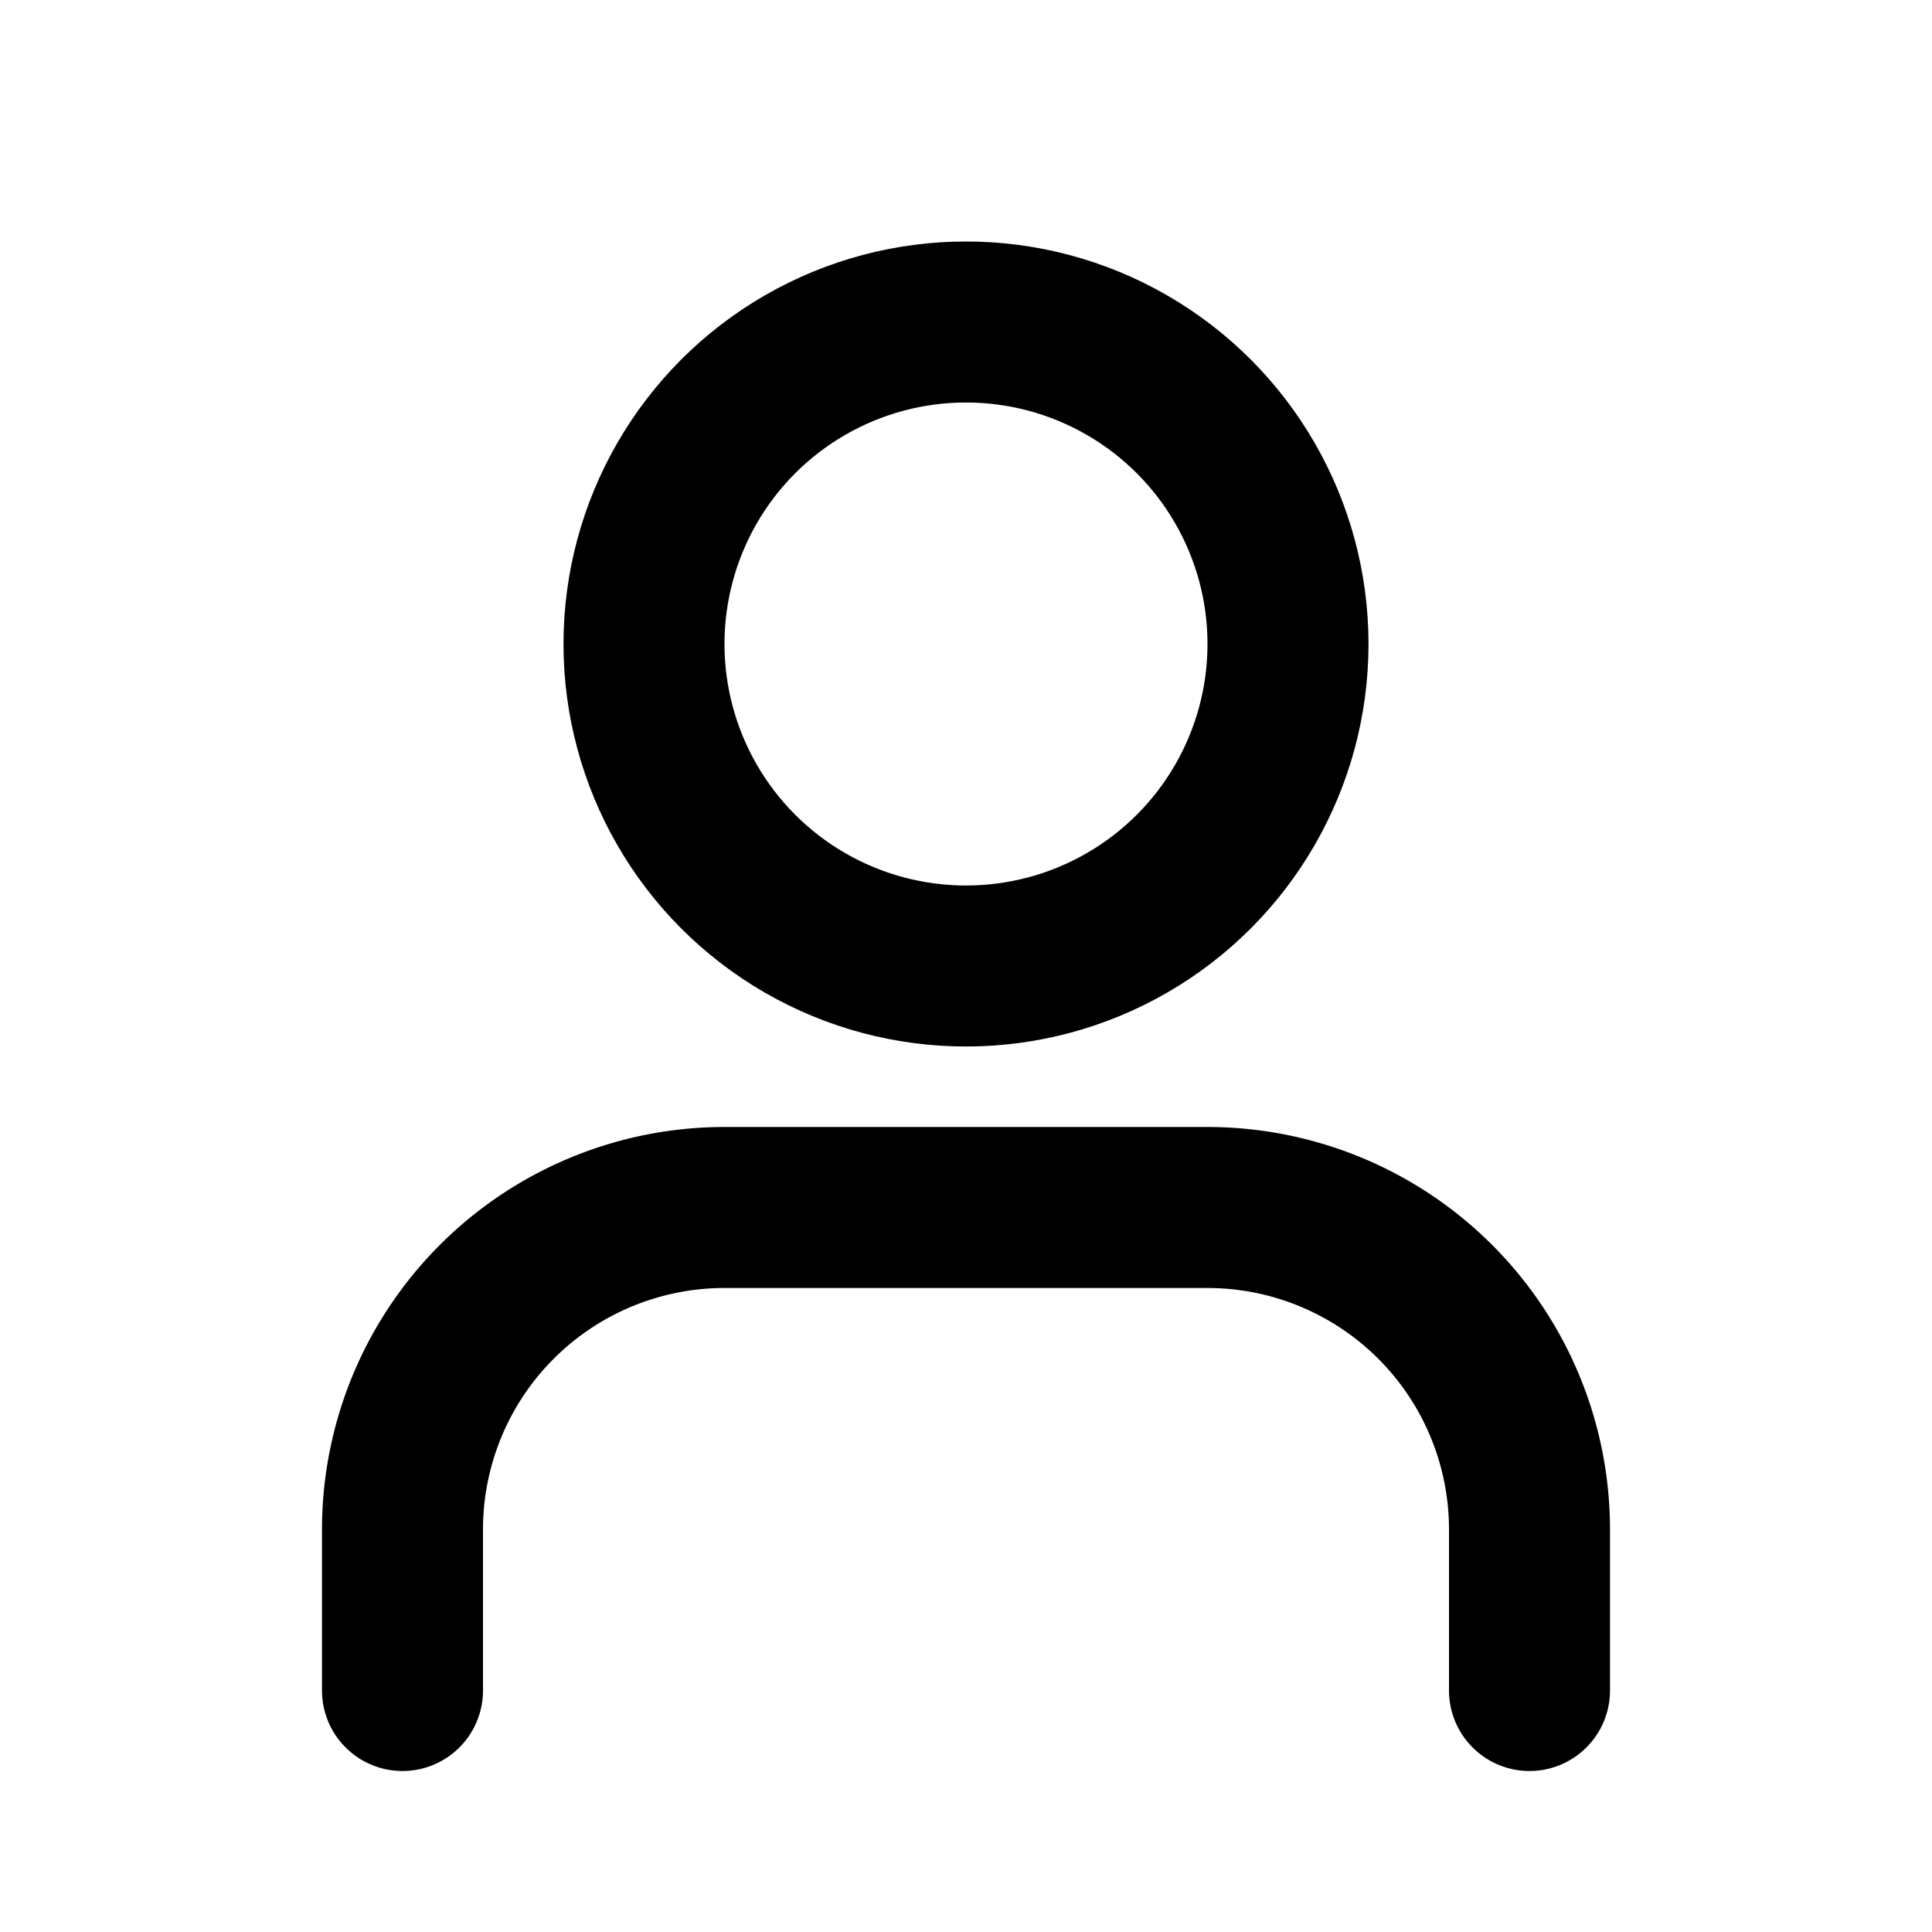 <svg
  xmlns="http://www.w3.org/2000/svg"
  viewBox="0 0 24 24"
  width="56"
  height="56"
  fill="none"
  stroke="currentColor"
  stroke-width="2"
  stroke-linecap="round"
  stroke-linejoin="round"
>
  <circle cx="12" cy="8" r="4" />
  <path d="M5 21v-2a4 4 0 0 1 4-4h6a4 4 0 0 1 4 4v2" />
</svg>